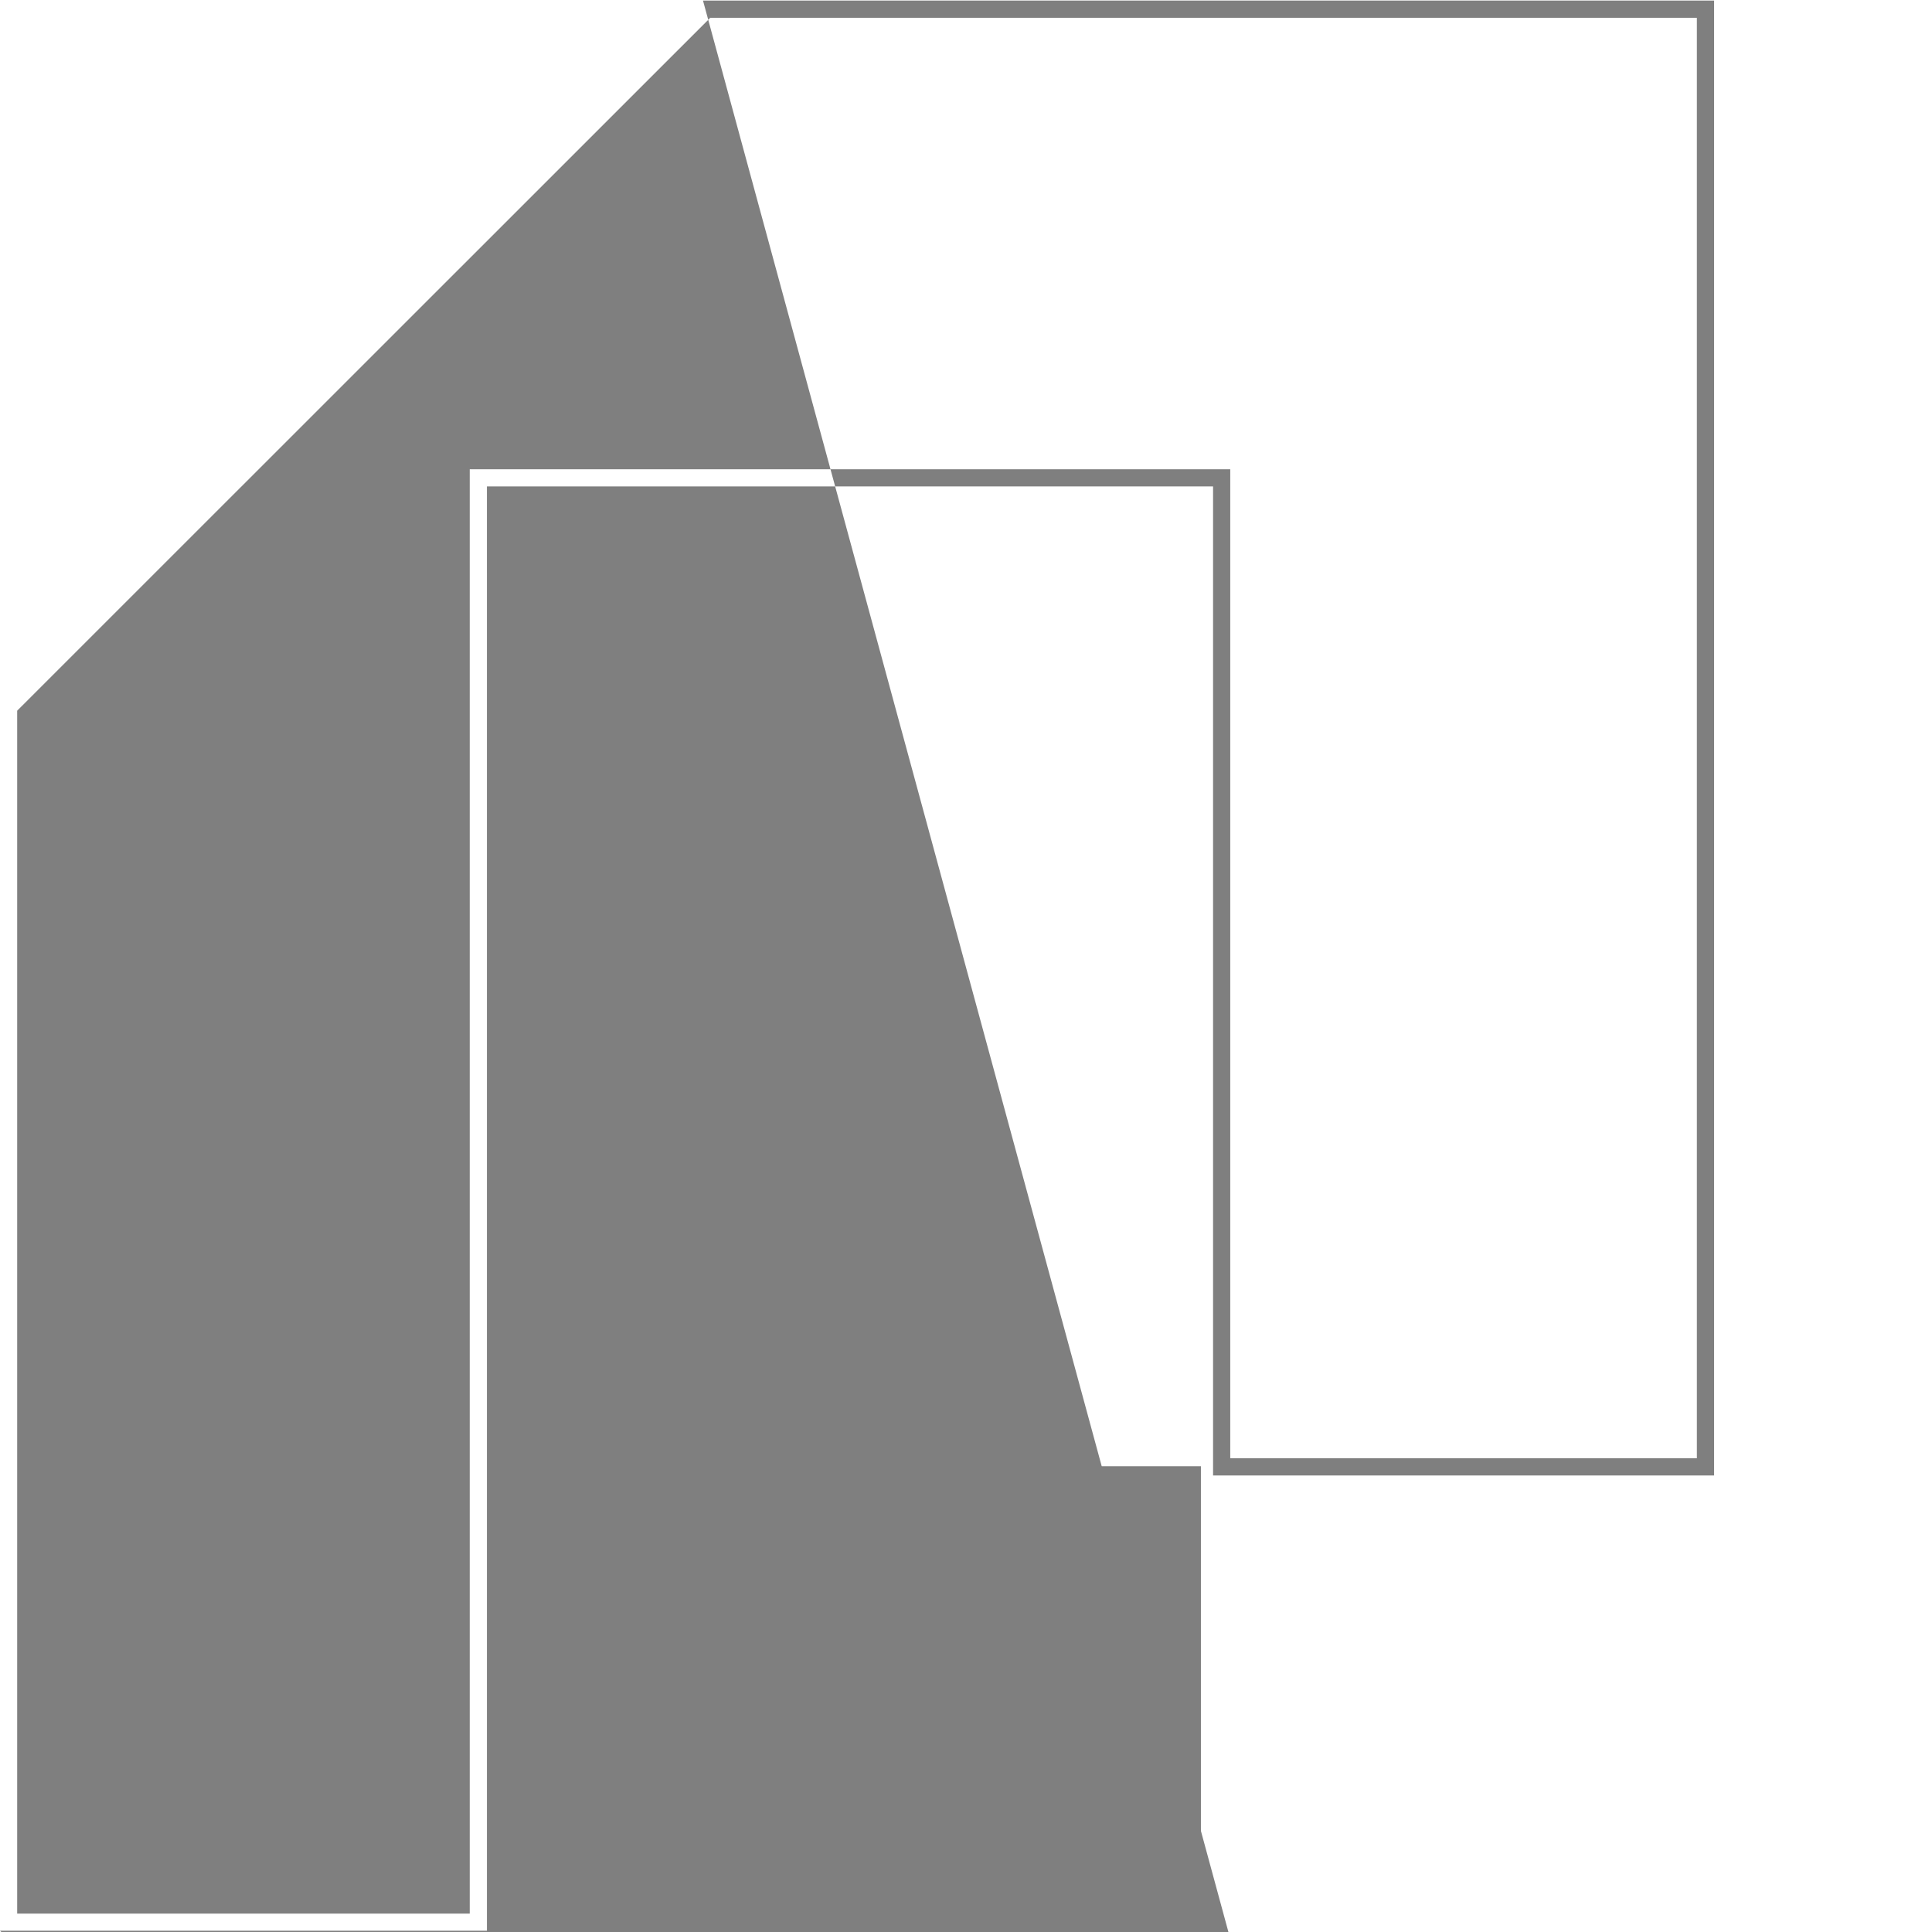 <?xml version="1.0" encoding="UTF-8" standalone="no"?>
<svg
	xmlns:dc="http://purl.org/dc/elements/1.1/"
	xmlns:cc="http://creativecommons.org/ns#"
	xmlns:rdf="http://www.w3.org/1999/02/22-rdf-syntax-ns#"
	xmlns:svg="http://www.w3.org/2000/svg"
	xmlns="http://www.w3.org/2000/svg"
	xmlns:xlink="http://www.w3.org/1999/xlink"
	viewBox="0 0 73.467 73.467"
	height="73.467"
	width="73.467"
	xml:space="preserve"
	id="svg2"
	version="1.1">
	<g
		transform="matrix(1.333,0,0,-1.333,0,73.467)"
		id="g10">
		<g
			transform="scale(0.1)"
			id="g12">
			<path
				id="path146"
				fill="#7f7f7f"
			d="M 4.898,348.398 V 5.254 H 134 V 417.285 h 29.902 157.227 29.824 V 387.422 135.137 H 484.066 V 546.055 H 202.602 Z M 136.461,2.812 V 5.254 Z M ,0.371 V 350.43 L 200.543,550.977 H 488.98 V 130.234 H 346.051 v 257.188 24.961 h -24.922 -157.227 -25 V 387.422 2.812 0.371 H -0.004" />
			<path
				id="path148"
				fill="#7f7f7f"
			d="M 216.207,5.41 H 342.582 V 132.871 H 216.207 Z M 345.035,2.949 V 5.41 Z M 211.305 V 137.773 H 347.504 V 0.508 H 211.305" />
		</g>
	</g>
</svg>
